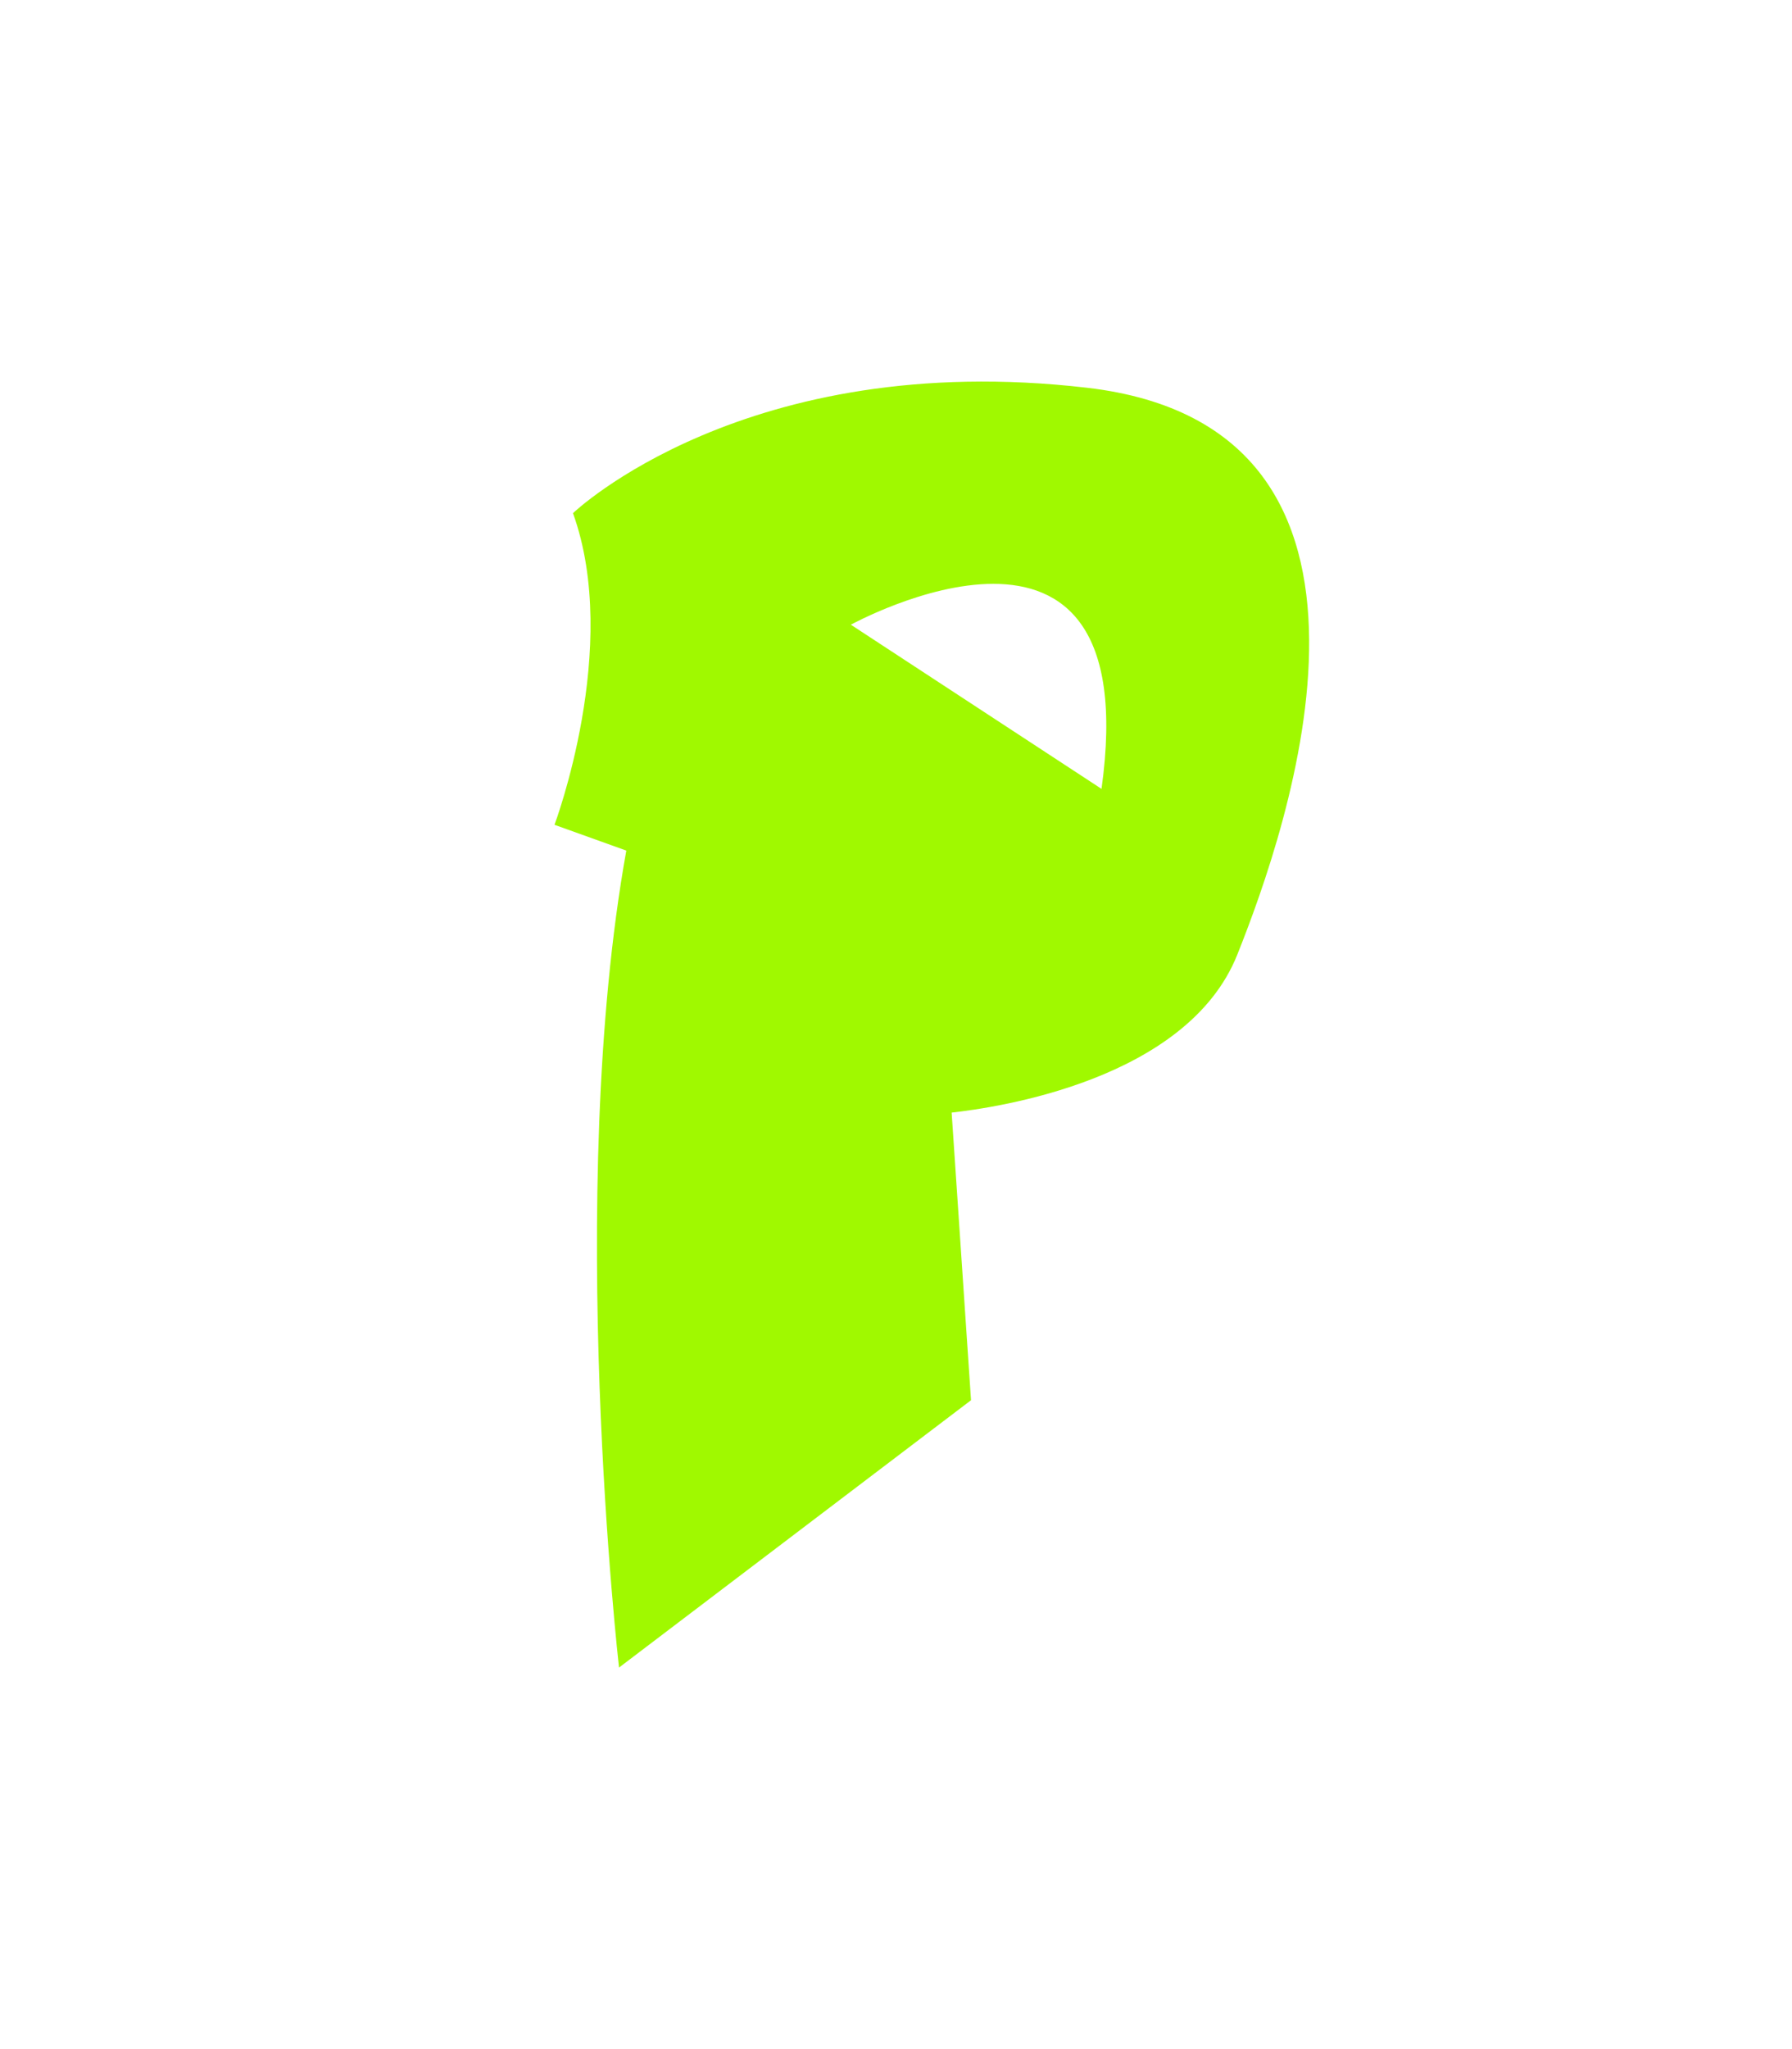 <?xml version="1.0" encoding="utf-8"?>
<!-- Generator: Adobe Illustrator 20.1.0, SVG Export Plug-In . SVG Version: 6.00 Build 0)  -->
<svg version="1.1" id="Layer_1" xmlns="http://www.w3.org/2000/svg" xmlns:xlink="http://www.w3.org/1999/xlink" x="0px" y="0px"
	 viewBox="0 0 1008 1152" style="enable-background:new 0 0 1008 1152;" xml:space="preserve">
<style type="text/css">
	.st0{fill:#A0F900;}
</style>
<g>
	<g>
		<g>
			<path class="st0" d="M611.5,218c-192.3-22.4-289.2,70.5-289.2,70.5c27.2,75.3-10.4,175.2-10.4,175.2l40.4,14.5
				c-34.6,192.3-4.1,459.3-4.1,459.3l198-150.3l-10.9-161.7c25.3-2.8,132.3-18.2,160.6-88.6C724.1,466.4,803.8,240.4,611.5,218z
				 M619.6,443.5l-141-92.3C478.6,351.3,645.3,259.1,619.6,443.5z"/>
		</g>
	</g>
</g>
</svg>
